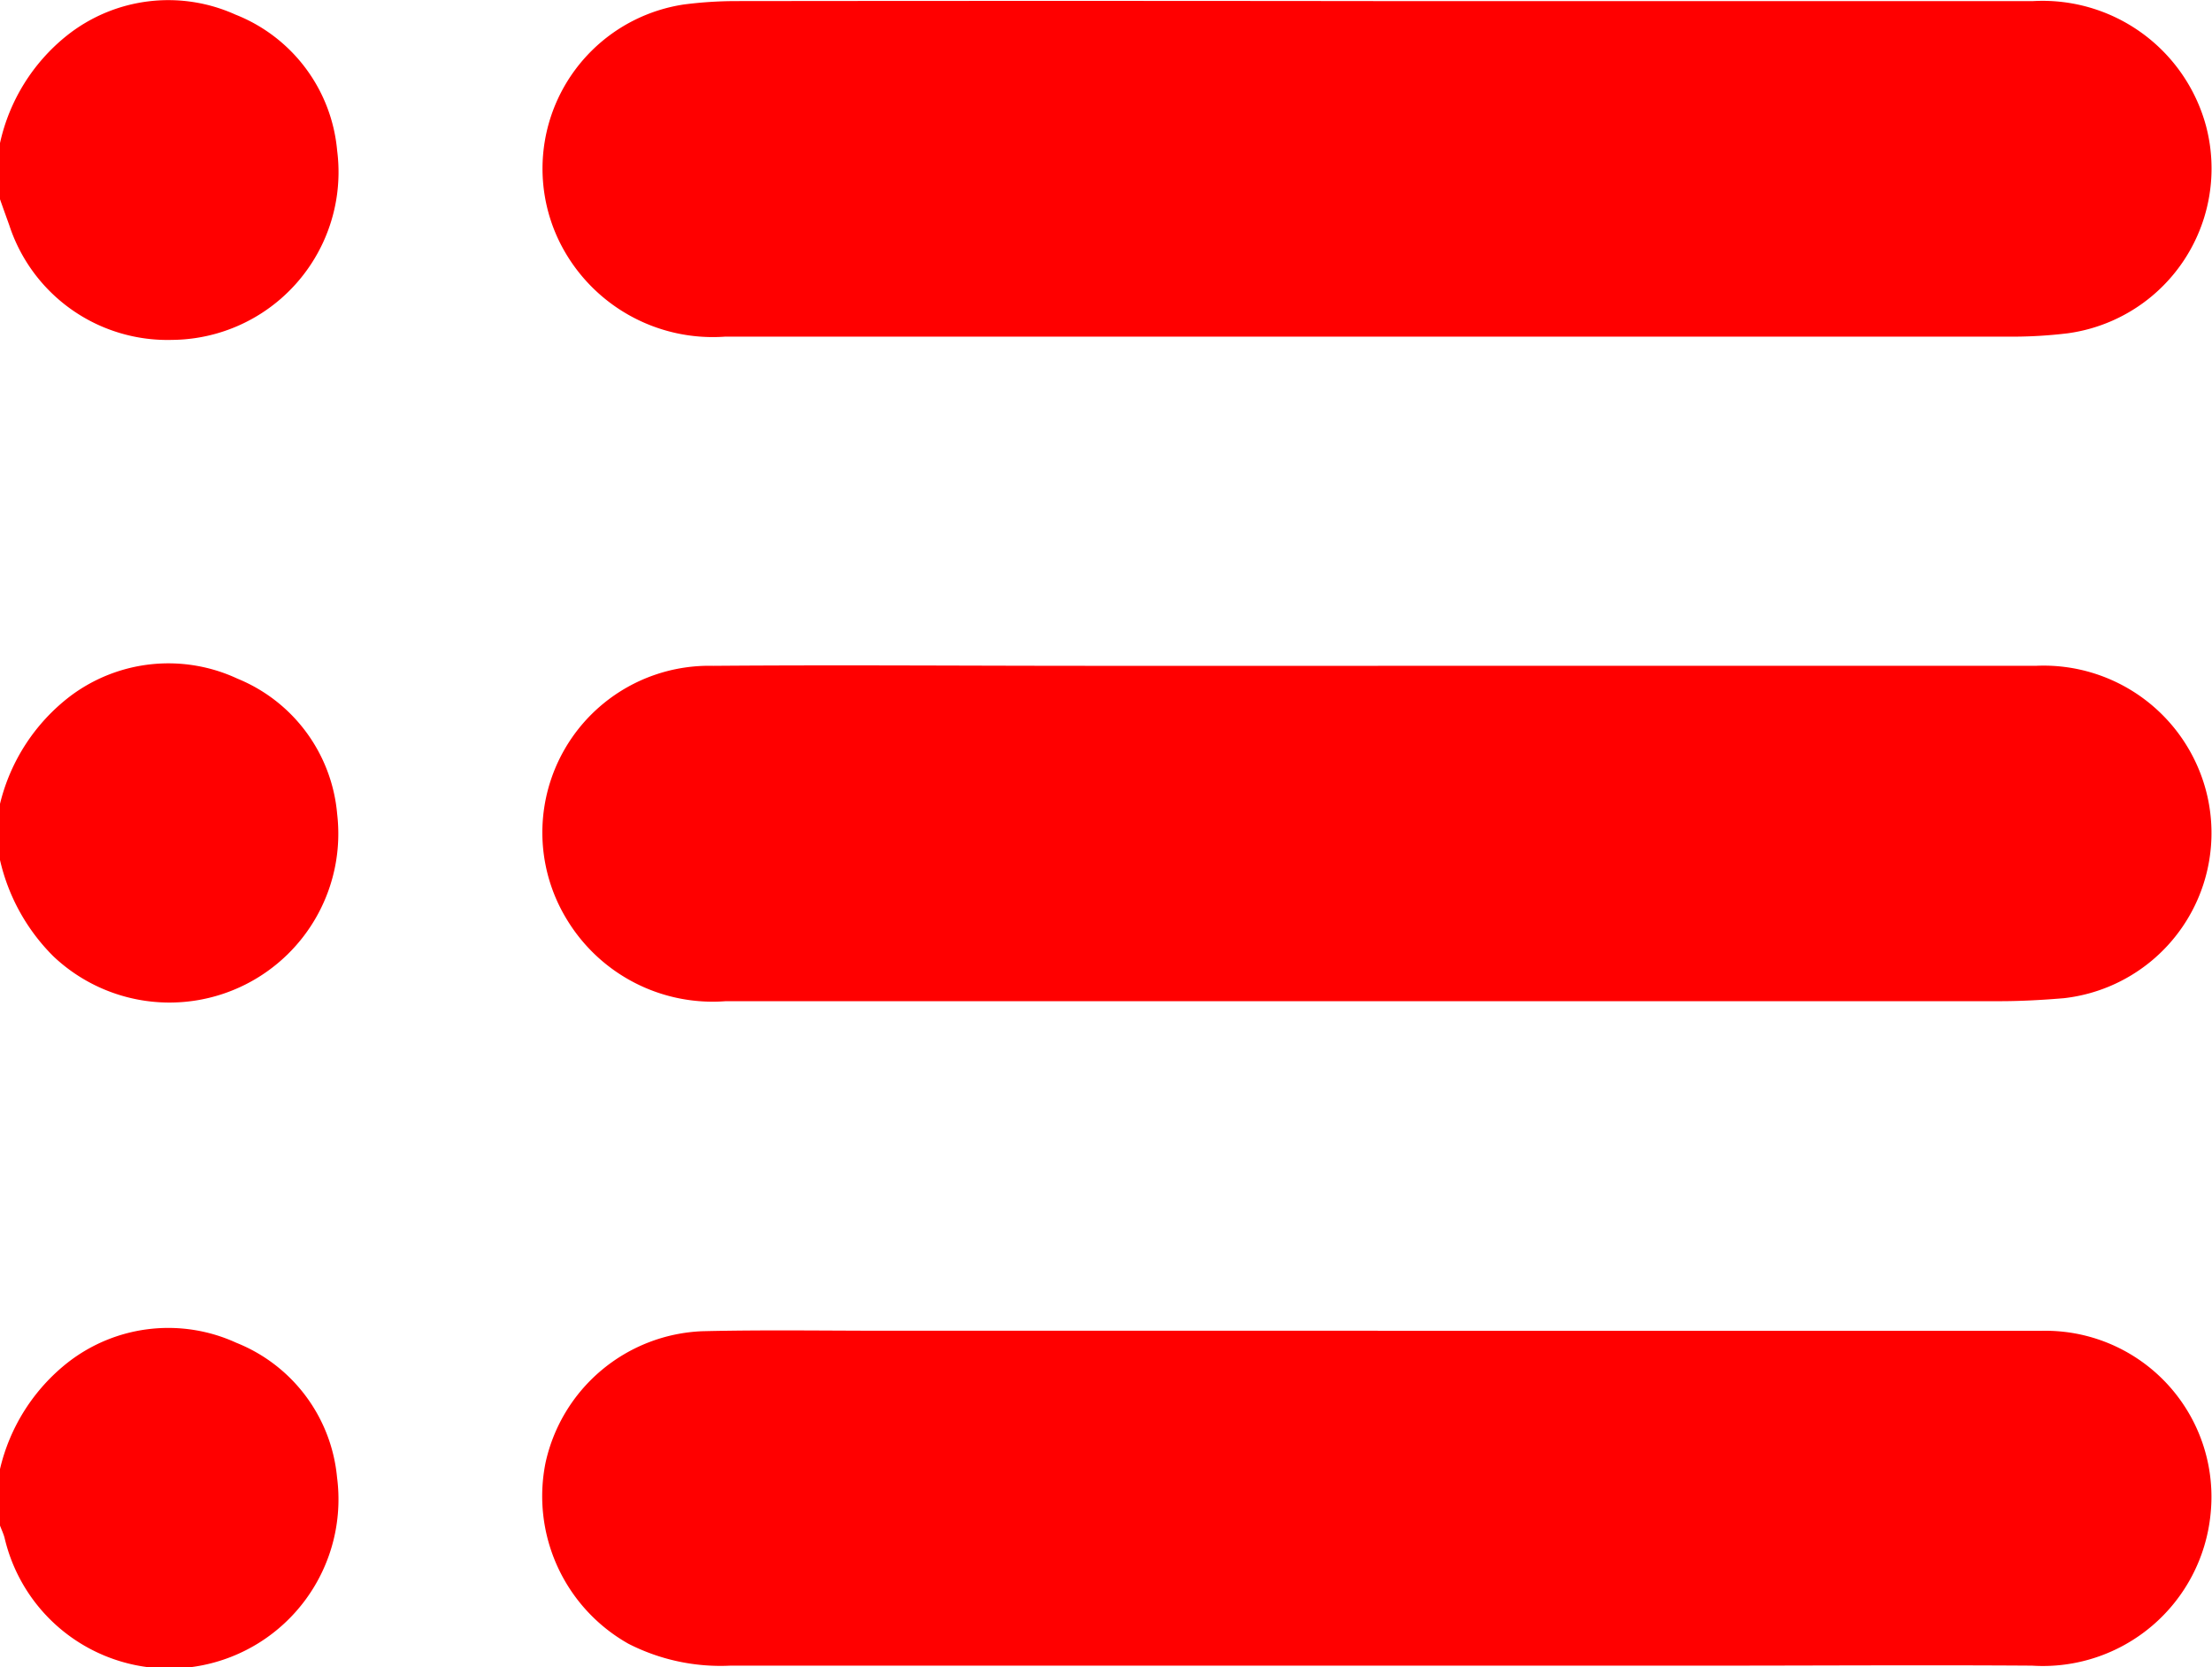 <?xml version="1.0" encoding="UTF-8"?>
<svg xmlns="http://www.w3.org/2000/svg" width="40.415" height="30.464" viewBox="0 0 40.415 30.464">
  <style>
    path {
      fill: #FF0000;
    }
  </style>
  <g>
    <path d="M0,2.614A3.465,3.465,0,0,1,1.218.653,2.977,2.977,0,0,1,4.3.266,2.953,2.953,0,0,1,6.16,2.751,3.066,3.066,0,0,1,3.141,6.21a3.04,3.04,0,0,1-2.973-2.1C.112,3.955.056,3.8,0,3.64V2.614Z" />
    <path d="M0,150.806a3.488,3.488,0,0,1,1.238-1.946A2.984,2.984,0,0,1,4.32,148.5a2.942,2.942,0,0,1,1.838,2.457,3.091,3.091,0,0,1-6.076,1.1c-.021-.074-.054-.145-.082-.218v-1.026Z" transform="translate(0 -123.966)" />
    <path d="M0,76.617a3.515,3.515,0,0,1,1.281-1.966,2.984,2.984,0,0,1,3.057-.322A2.946,2.946,0,0,1,6.16,76.8a3.085,3.085,0,0,1-5.187,2.6A3.621,3.621,0,0,1,0,77.643Z" transform="translate(0 -61.93)" />
    <path d="M75.763.1q6,0,11.992,0a3.094,3.094,0,0,1,3.158,2.286A3.039,3.039,0,0,1,88.381,6.17a8.52,8.52,0,0,1-.981.061q-11.775,0-23.551,0a3.124,3.124,0,0,1-3.008-1.708A3.033,3.033,0,0,1,63.1.162,7.462,7.462,0,0,1,64.047.1Q69.9.093,75.763.1Z" transform="translate(-50.606 -0.08)" />
    <path d="M75.757,148.546q6.054,0,12.109,0a3.034,3.034,0,0,1,3.107,3.345,3.078,3.078,0,0,1-3.261,2.772c-1.946-.013-3.892,0-5.838,0H63.928a3.7,3.7,0,0,1-1.862-.4,3.094,3.094,0,0,1-1.514-3.31,3.059,3.059,0,0,1,2.861-2.4c1.117-.027,2.235-.009,3.352-.009h8.993Z" transform="translate(-50.584 -124.231)" />
    <path d="M75.791,74.305q6.015,0,12.031,0a3.069,3.069,0,0,1,3.091,2.265,3.037,3.037,0,0,1-2.588,3.808c-.392.033-.786.055-1.179.055q-11.636,0-23.273,0a3.114,3.114,0,0,1-2.9-1.486,3.046,3.046,0,0,1,2.671-4.641c2.3-.018,4.6,0,6.9,0h5.246Z" transform="translate(-50.612 -62.141)" />
  </g>
</svg>
